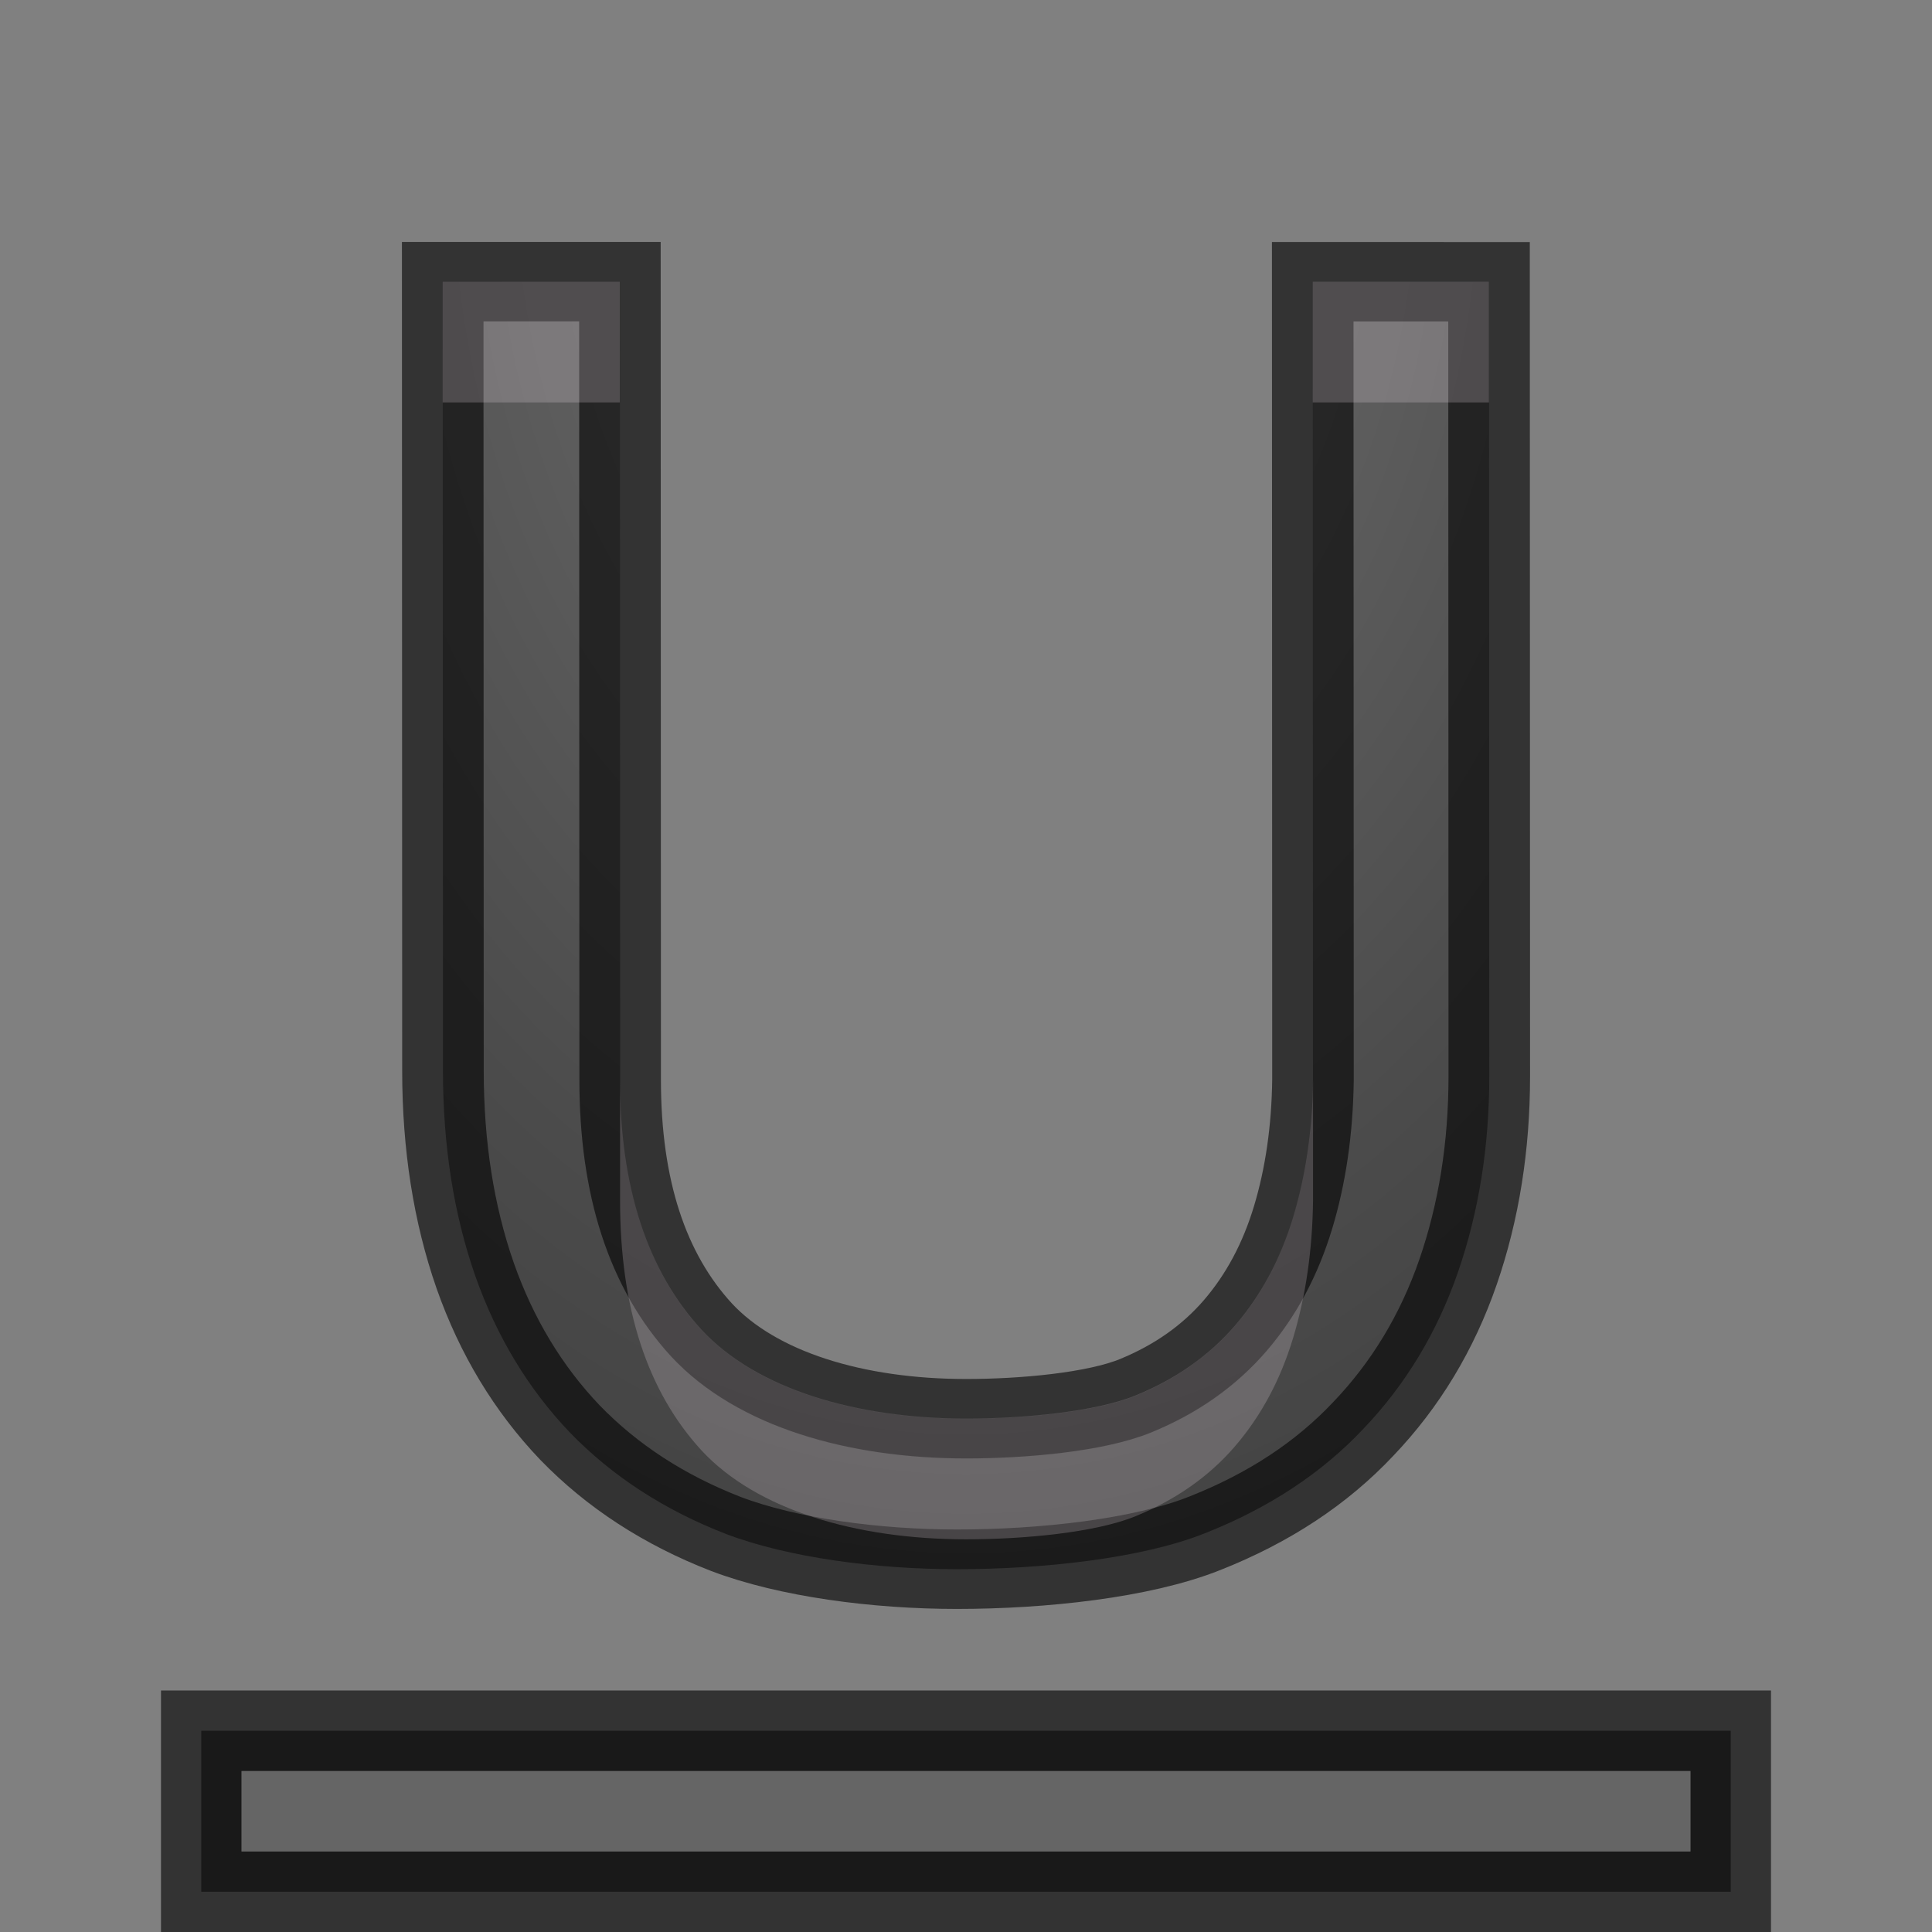 <svg height="24" width="24" xmlns="http://www.w3.org/2000/svg" xmlns:xlink="http://www.w3.org/1999/xlink"><rect width="100%" height="100%" fill="#808080" stroke="none"/><radialGradient id="a" cx="11.594" cy="11.637" gradientTransform="matrix(1 0 0 1.316 0 -3.678)" gradientUnits="userSpaceOnUse" r="6.166"><stop offset="0" stop-color="#555"/><stop offset="1" stop-color="#666"/></radialGradient><radialGradient id="b" cx="11.375" cy="1.125" gradientTransform="matrix(-2.816 0 0 -3.94 43.408 3.466)" gradientUnits="userSpaceOnUse" r="5.154"><stop offset="0" stop-color="#737373"/><stop offset=".262" stop-color="#636363"/><stop offset=".705" stop-color="#4b4b4b"/><stop offset="1" stop-color="#3f3f3f"/></radialGradient><radialGradient id="c" cx="11.844" cy="4.334" fx="11.844" fy="4.334" gradientTransform="matrix(-2.241 -0 0 -3.287 38.388 16.271)" gradientUnits="userSpaceOnUse" r="6.166" xlink:href="#b"/><linearGradient id="d" gradientUnits="userSpaceOnUse" x1="13" x2="13" xlink:href="#b" y1="25" y2="3"/><path d="m2.5 21.5v2h19v-2z" fill="url(#d)" stroke="#000" stroke-opacity=".6"/><path d="m3 22v1h18v-1z" fill="#fff" opacity=".2"/><g fill="url(#a)" stroke-width=".987" transform="scale(1.013 .987)"><path d="m18.26 3.546.003 10c0.0.883-.128 1.704-.383 2.463-.256.759-.643 1.418-1.162 1.975-.511.558-1.158.995-1.941 1.313-.775.318-1.99.453-3.044.453-.992 0-2.068-.147-2.827-.442-.759-.302-1.398-.728-1.917-1.278-.511-.55-.899-1.208-1.162-1.975-.263-.775-.395-1.635-.395-2.58l-.003-9.93h2.173l.003 10.046c0 1.356.333 2.405.999 3.149.674.744 1.889 1.116 3.245 1.116.689 0 1.584-.081 2.079-.29.496-.209.902-.504 1.22-.883.318-.38.554-.833.709-1.36s.236-1.104.244-1.731l-.003-10.046z" fill="url(#c)" stroke="#000" stroke-opacity=".6" stroke-width="1"/><path d="m16.31 3.5v1.5h2.189v-1.5zm-10.81 0v1.5h2.201v-1.5zm10.814 9.923c-.009.616-.092 1.184-.248 1.701-.157.52-.397.967-.719 1.342-.322.375-.734.665-1.236.871-.502.206-1.408.288-2.106.288-1.373 0-2.605-.368-3.287-1.102-.675-.734-1.013-1.769-1.014-3.107v1.5c0 1.338.339 2.373 1.014 3.107.683.734 1.914 1.102 3.287 1.102.699 0 1.604-.081 2.106-.288.502-.206.915-.496 1.236-.871.322-.375.562-.822.719-1.342.157-.52.24-1.09.248-1.709z" fill="#fdeff5" opacity=".2" transform="scale(.987 1.013)"/></g></svg>